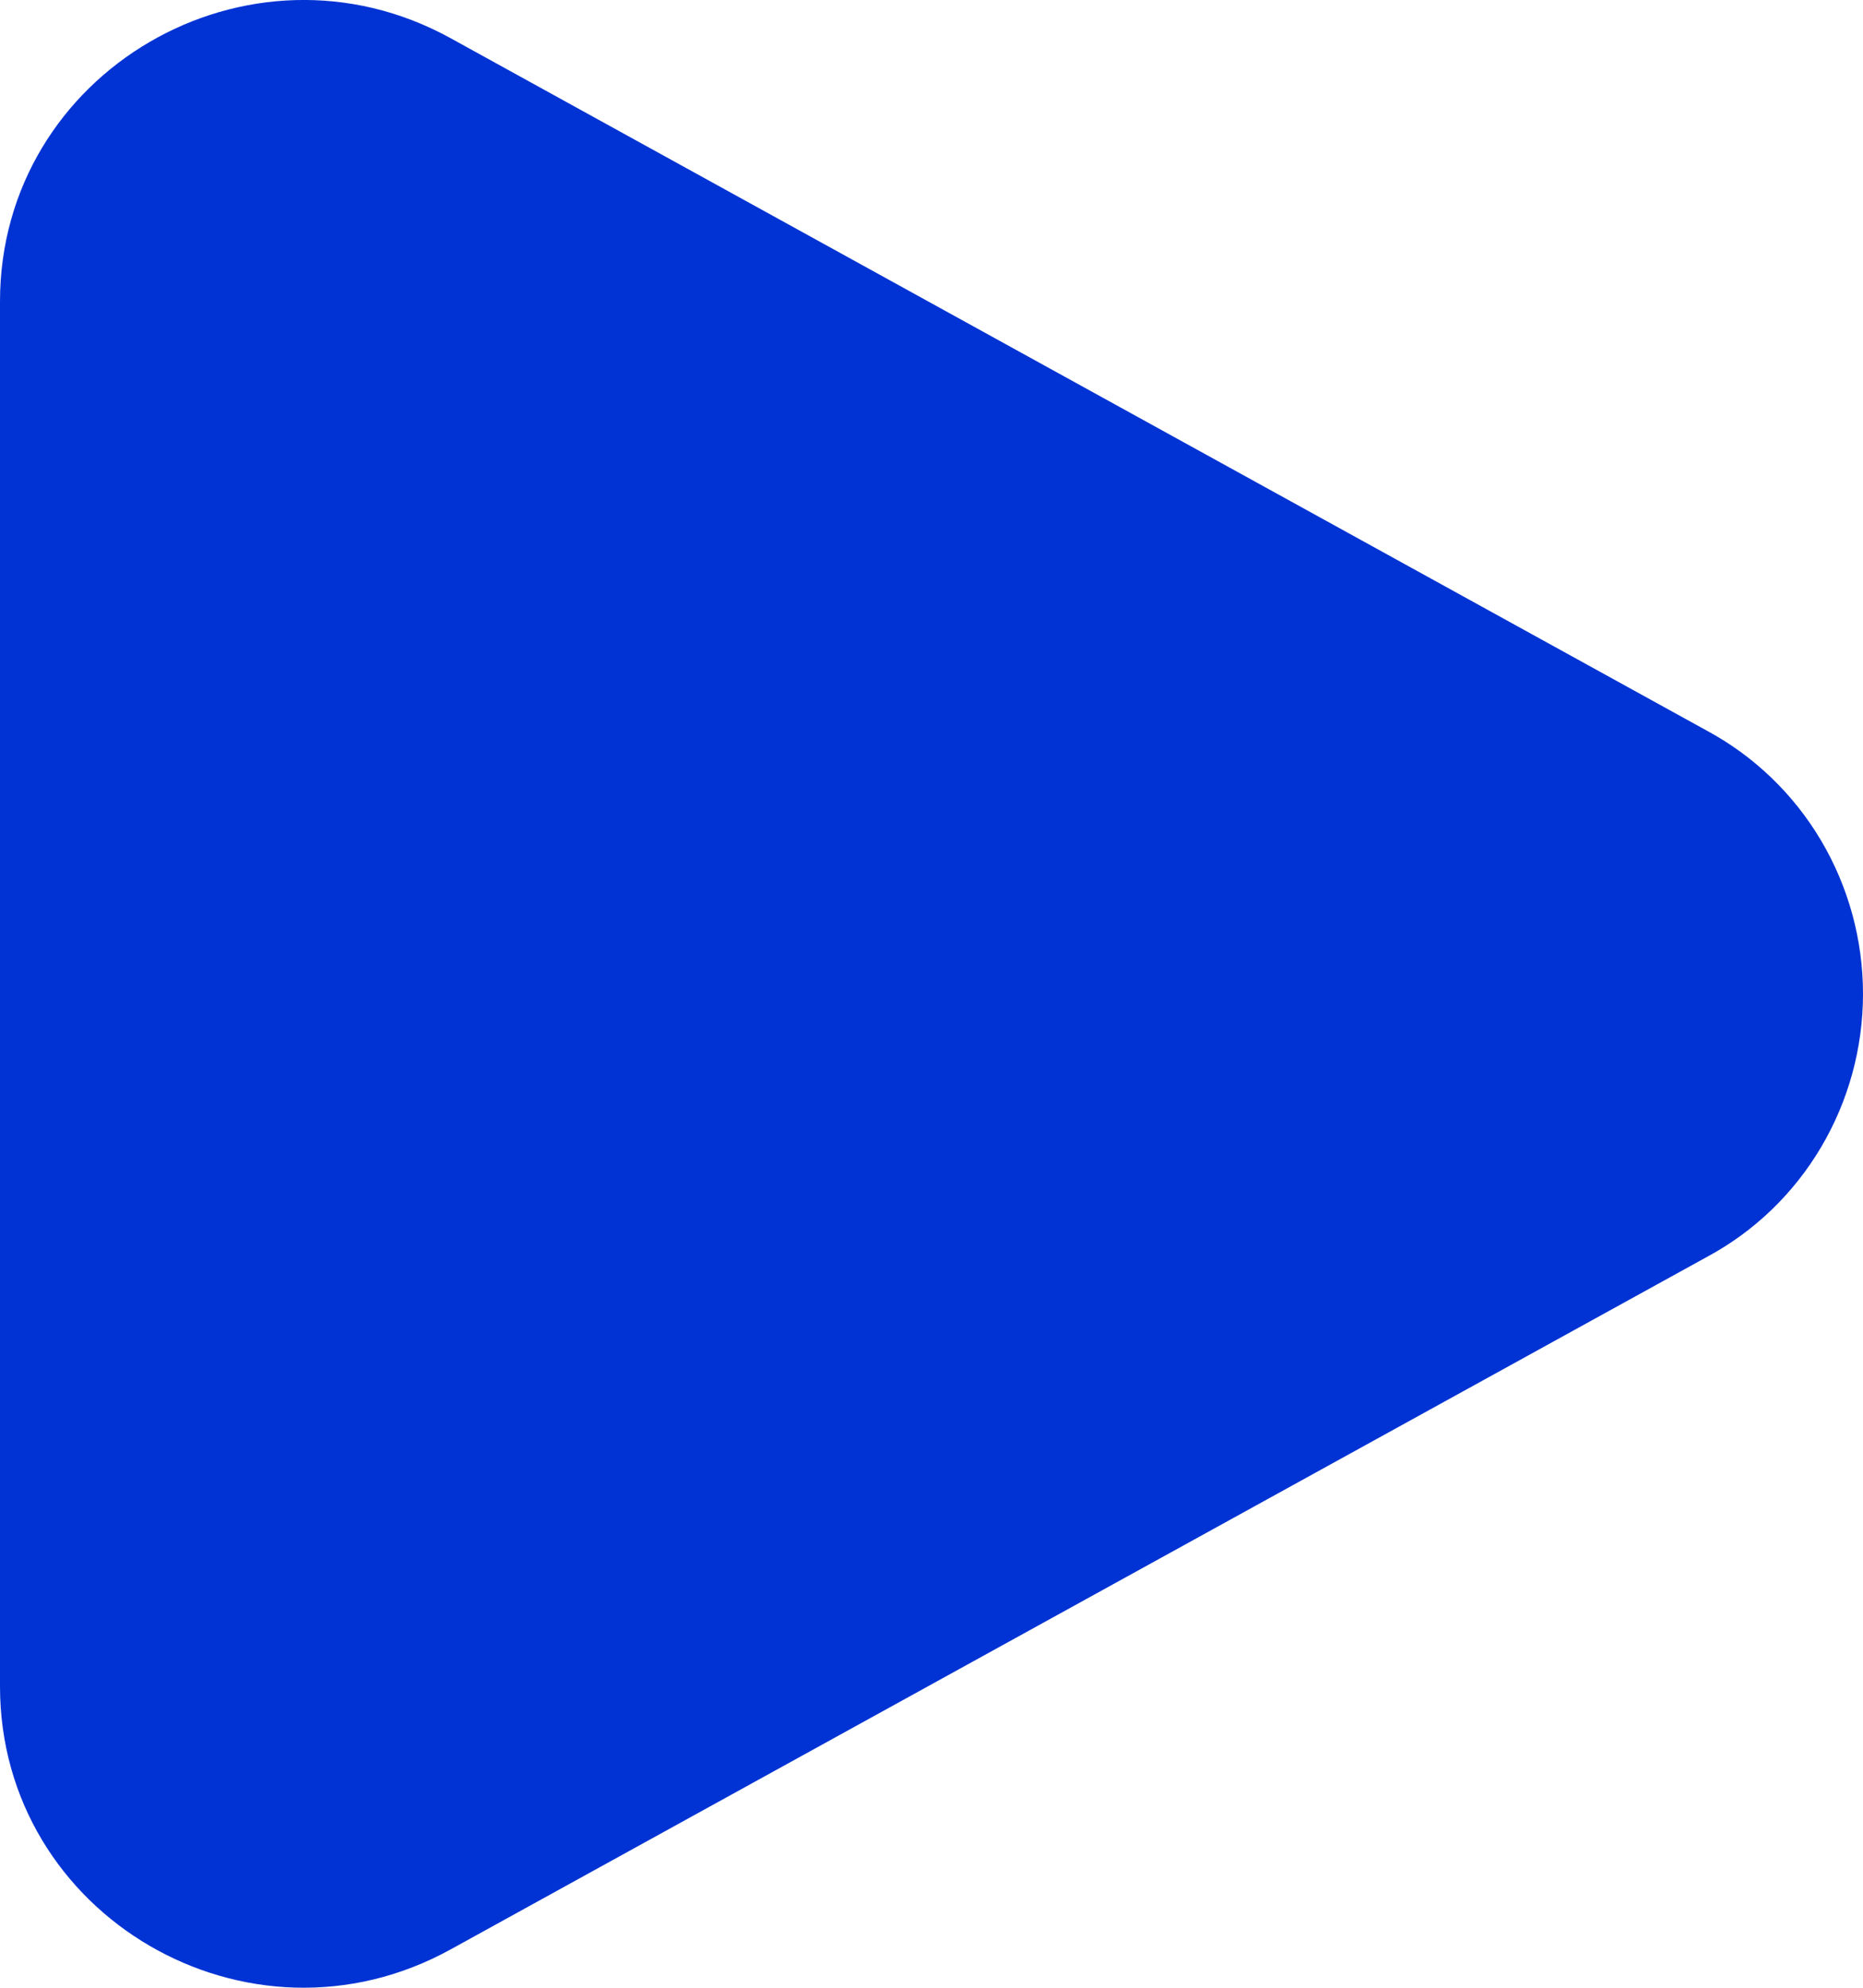 <svg xmlns="http://www.w3.org/2000/svg" width="15" height="16" viewBox="0 0 15 16" fill="none"><path d="M13.744 5.882C14.124 6.087 14.441 6.392 14.662 6.765C14.883 7.138 15 7.565 15 8C15 8.435 14.883 8.862 14.662 9.235C14.441 9.608 14.124 9.913 13.744 10.117L3.629 15.691C2.001 16.589 0 15.421 0 13.574V2.427C0 0.579 2.001 -0.589 3.629 0.308L13.744 5.882Z" fill="#0133D4"></path></svg>